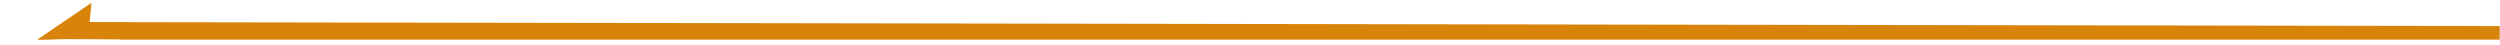 <?xml version="1.0" encoding="UTF-8"?> <svg xmlns="http://www.w3.org/2000/svg" width="1066" height="19" viewBox="0 0 1066 19" fill="none"> <mask id="mask0_100_4776" style="mask-type:alpha" maskUnits="userSpaceOnUse" x="0" y="0" width="1066" height="19"> <path d="M1066 0L1066 19L-8.30518e-07 19L0 -4.65963e-05L1066 0Z" fill="#D8840A"></path> </mask> <g mask="url(#mask0_100_4776)"> <path fill-rule="evenodd" clip-rule="evenodd" d="M1067 16.919L1067 11.116L55.818 9.451C54.583 9.395 51.722 9.385 46.292 9.41C42.461 9.428 39.063 9.41 38.575 9.368C38.239 9.34 38.231 9.333 38.225 9.066C38.221 8.916 38.406 7.141 38.635 5.123C39.013 1.805 39.052 1.079 38.844 1.287C38.773 1.357 22.644 12.327 20.477 13.778C19.792 14.237 19.047 14.75 18.821 14.918C18.014 15.521 17.388 15.926 17.231 15.947C17.082 15.967 16.015 16.781 16.003 16.885C15.99 16.987 19.583 16.989 21.512 16.887C25.618 16.67 30.608 16.621 38.116 16.723C40.354 16.754 45.291 16.788 49.089 16.799C49.922 16.802 50.68 16.804 51.372 16.806L51.307 16.919L1067 16.919Z" fill="#D8840A"></path> </g> </svg> 